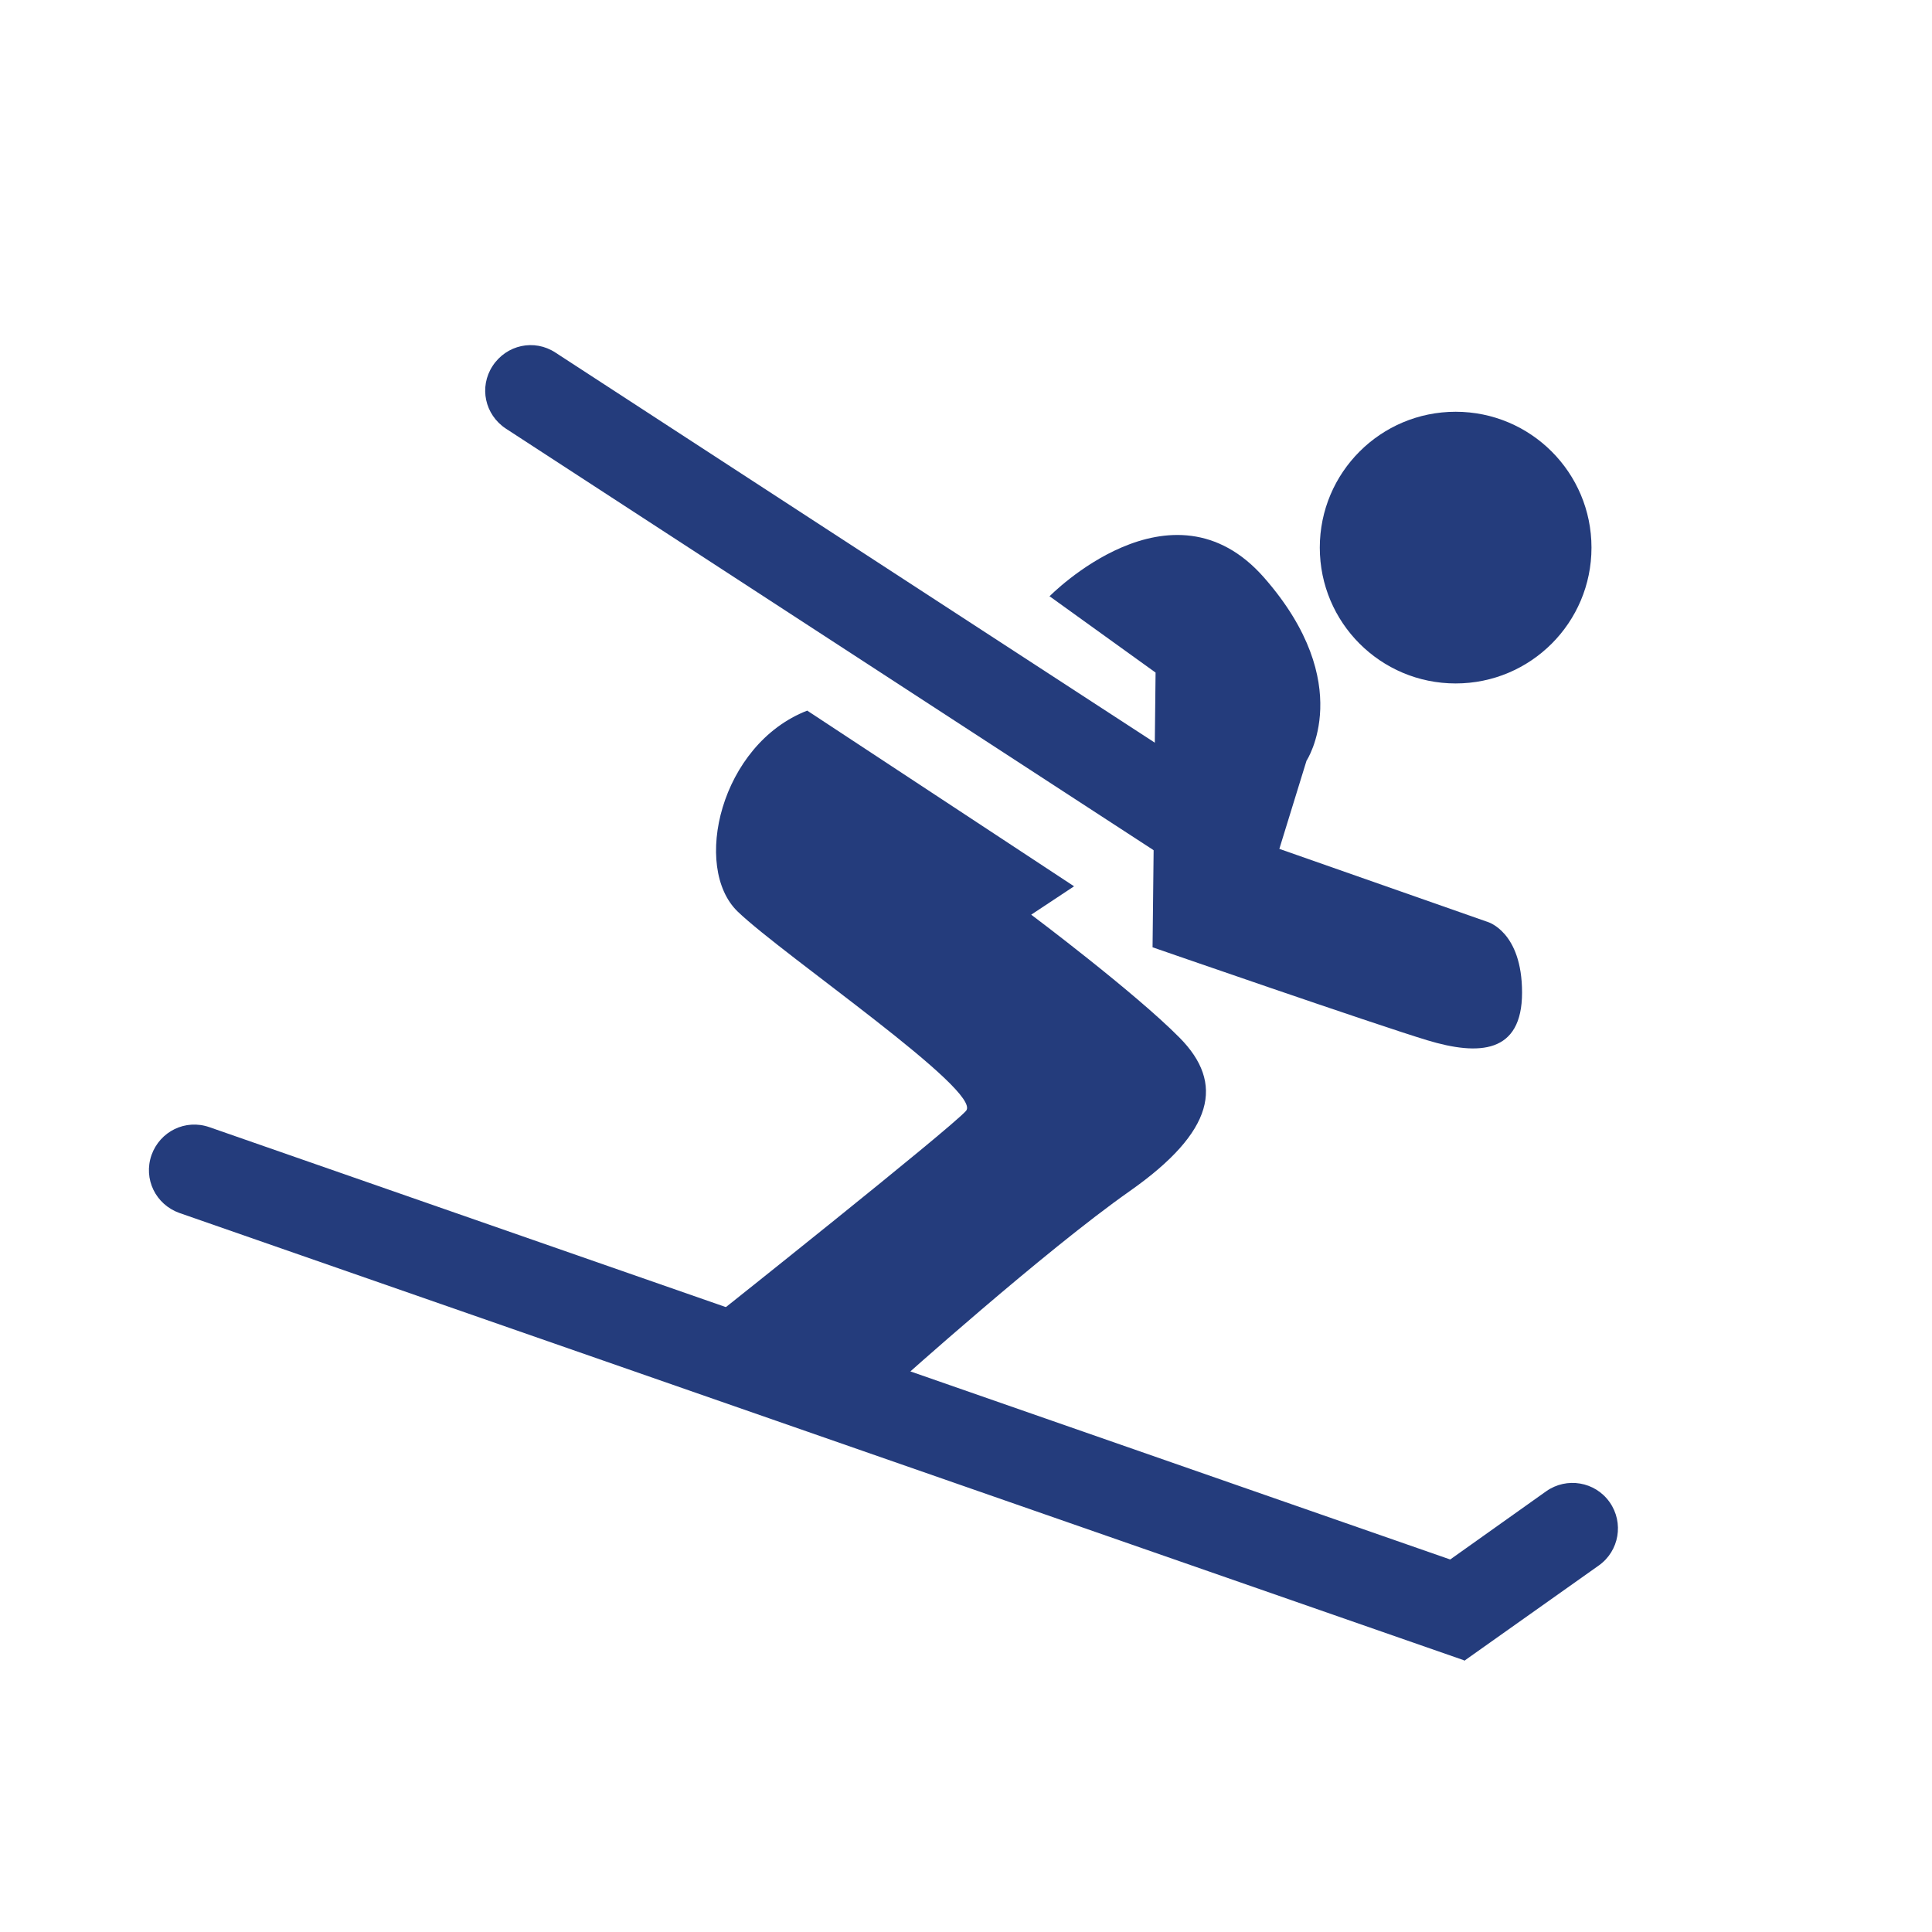 <svg width="32" height="32" viewBox="0 0 32 32" fill="none" xmlns="http://www.w3.org/2000/svg">
<path d="M24.25 27.5L2.97 20.09C2.58 19.95 2.37 19.53 2.51 19.13C2.65 18.74 3.07 18.53 3.47 18.67L24.02 25.83L25.61 24.7C25.95 24.46 26.42 24.54 26.66 24.88C26.9 25.22 26.82 25.69 26.48 25.93L24.25 27.51V27.5Z" fill="#243C7C"/>
<path d="M19.73 14.34C19.59 14.34 19.45 14.3 19.32 14.22L8.38 7.1C8.03 6.87 7.93 6.41 8.16 6.06C8.39 5.71 8.85 5.61 9.2 5.84L20.14 12.96C20.49 13.19 20.59 13.65 20.36 14C20.22 14.22 19.98 14.34 19.73 14.34Z" fill="#243C7C"/>
<path d="M24.11 11.32C25.353 11.32 26.36 10.313 26.36 9.07C26.36 7.827 25.353 6.82 24.11 6.82C22.867 6.82 21.86 7.827 21.86 9.07C21.86 10.313 22.867 11.32 24.11 11.32Z" fill="#243C7C"/>
<path d="M11.86 21.78C11.86 21.78 15.71 18.72 16 18.4C16.29 18.08 12.98 15.83 12.22 15.1C11.46 14.37 11.93 12.33 13.37 11.77L17.79 14.68L17.08 15.15C17.08 15.15 18.8 16.44 19.54 17.19C20.28 17.94 20.12 18.74 18.71 19.73C17.3 20.72 14.87 22.9 14.87 22.9L11.86 21.78Z" fill="#243C7C"/>
<path d="M17.38 9.88C17.38 9.88 19.4 7.81 20.94 9.57C22.48 11.33 21.64 12.6 21.64 12.6L21.19 14.06L24.64 15.27C24.64 15.27 25.21 15.43 25.21 16.44C25.21 17.45 24.5 17.49 23.64 17.23C22.78 16.97 19.09 15.69 19.09 15.69L19.14 11.14L17.39 9.88H17.38Z" fill="#243C7C"/>
</svg>
